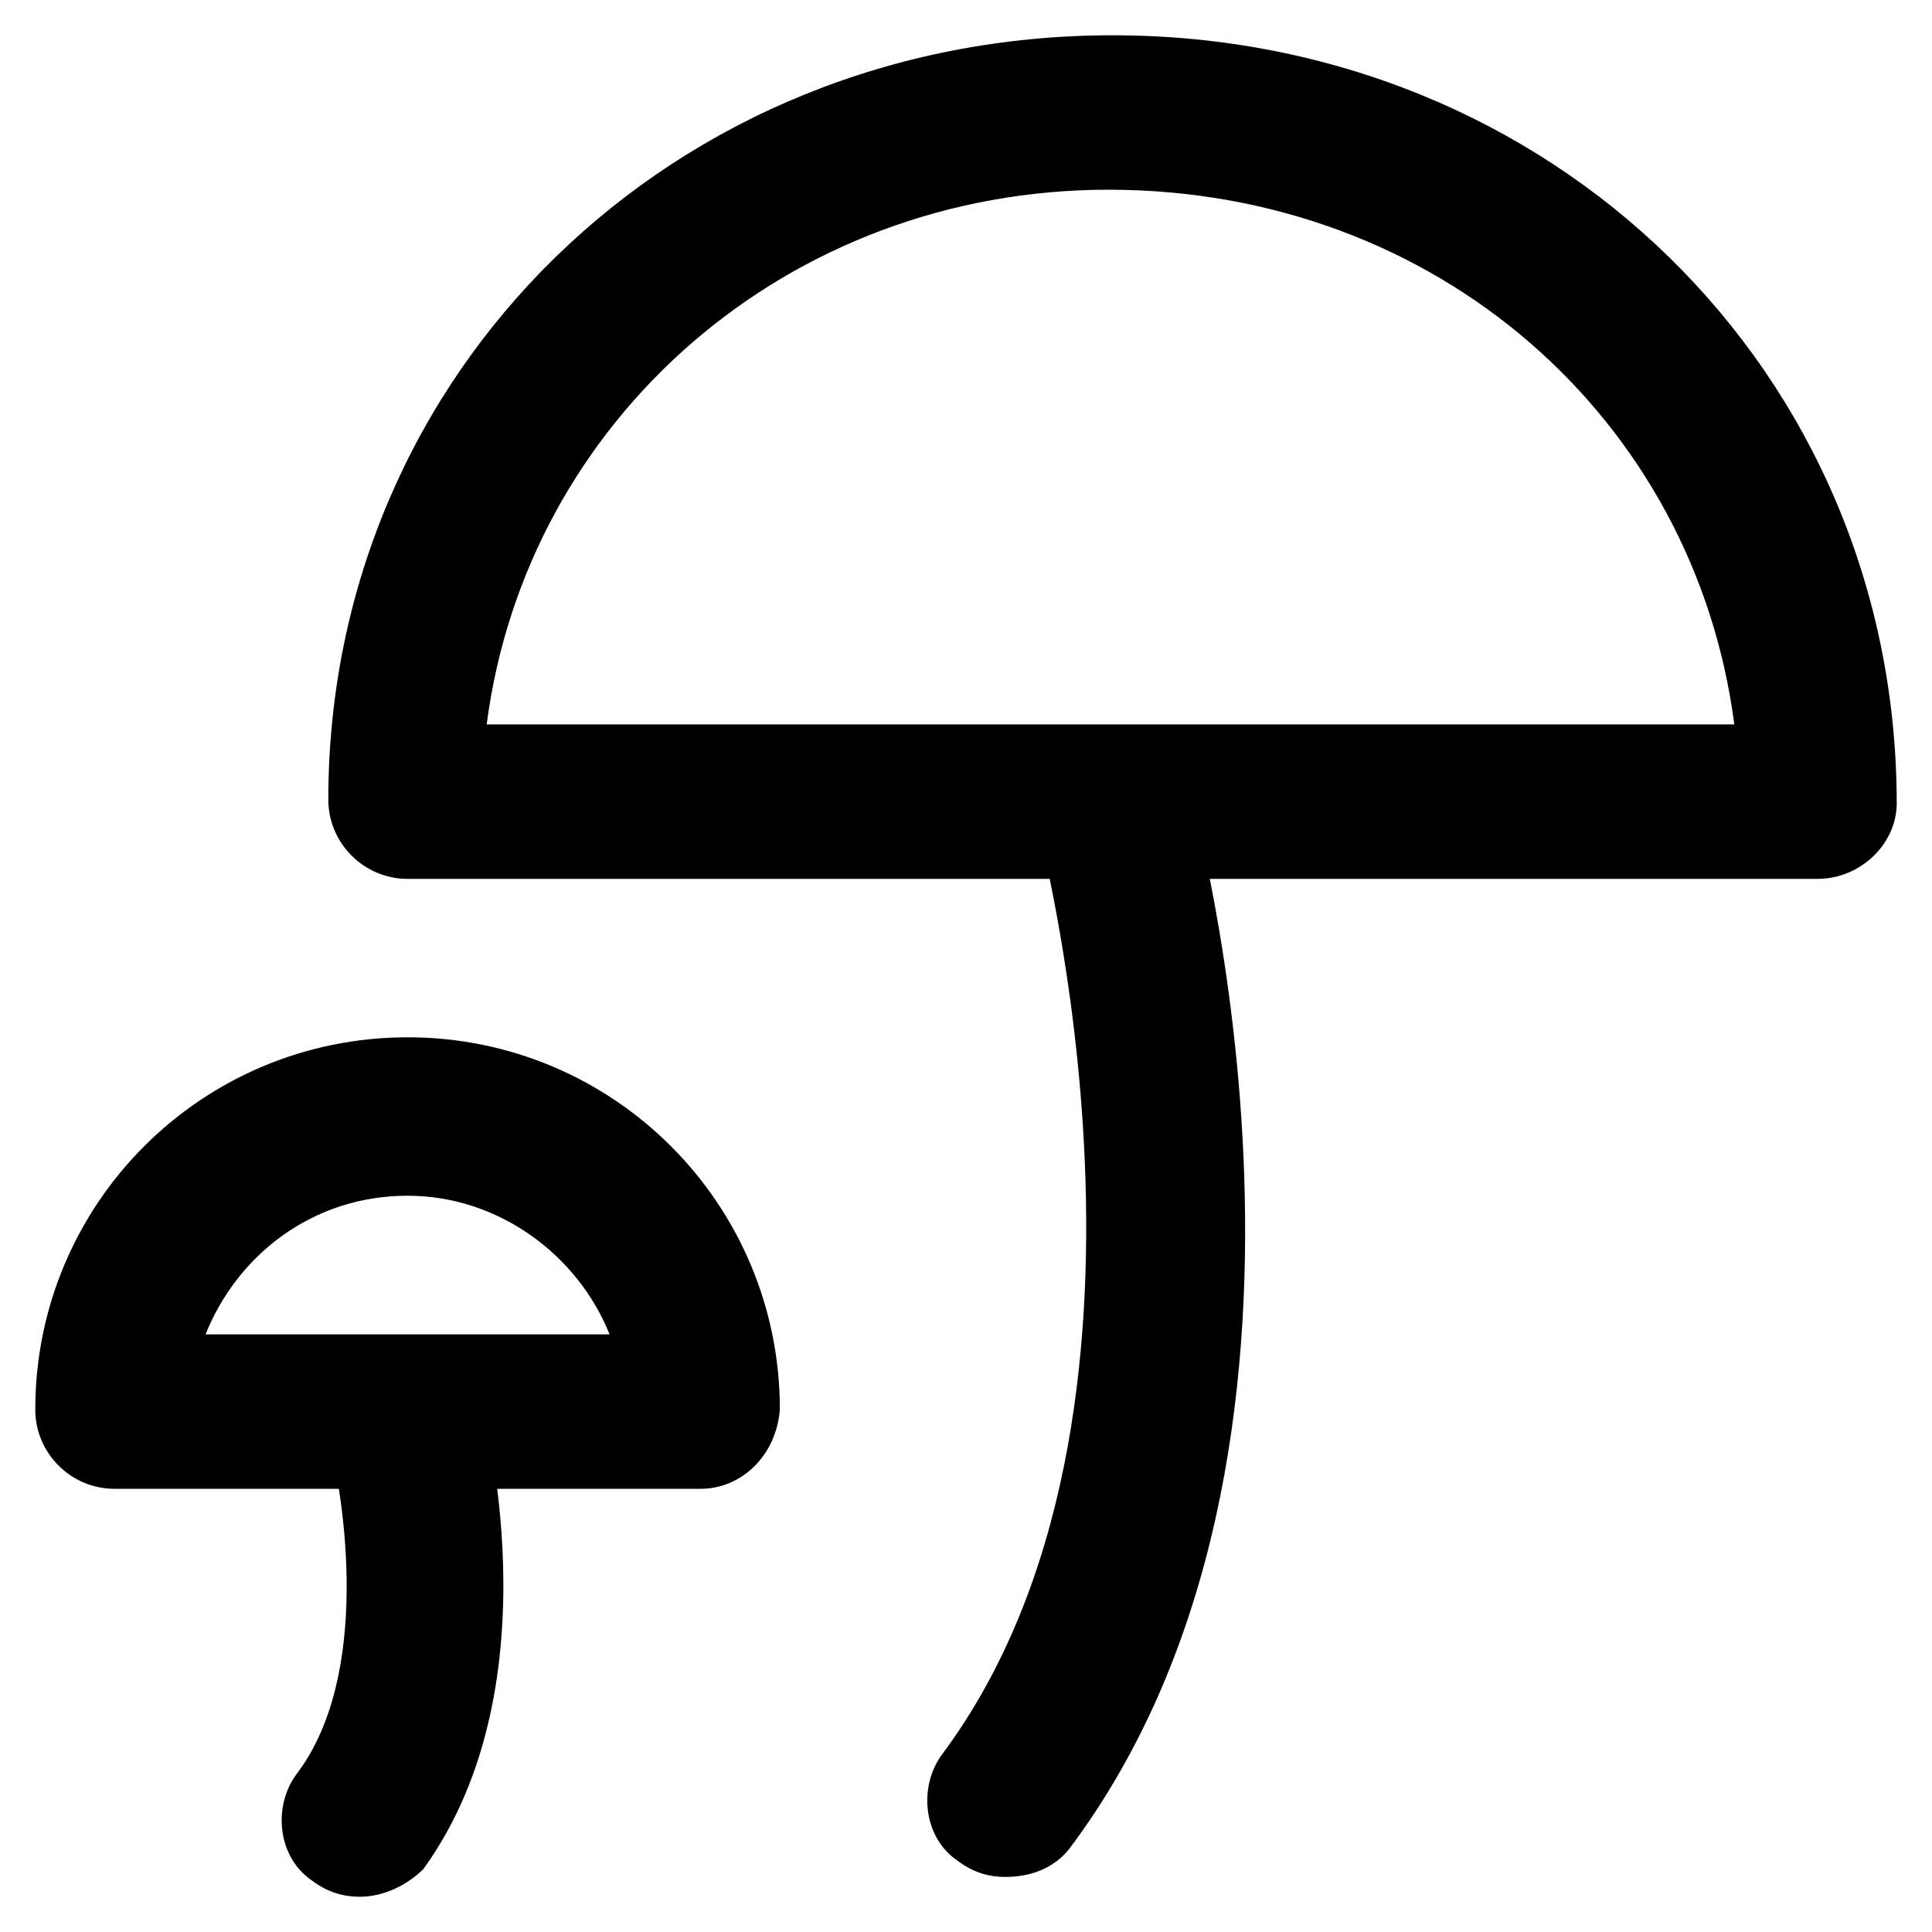<?xml version="1.0" encoding="UTF-8"?>
<!-- Uploaded to: ICON Repo, www.iconrepo.com, Generator: ICON Repo Mixer Tools -->
<svg fill="#000000" width="800px" height="800px" version="1.1" viewBox="144 144 512 512" xmlns="http://www.w3.org/2000/svg">
 <g>
  <path d="m625.66 376.91h-373.66c-11.547 0-20.992-9.445-20.992-20.992 0-113.36 91.316-202.57 207.82-202.57 116.51 0 207.82 89.219 207.82 203.62 0 10.496-9.449 19.941-20.992 19.941zm-352.67-40.934h330.62c-10.496-80.82-78.719-141.7-165.84-141.7-85.02 0-154.29 60.875-164.79 141.7z"/>
  <path d="m410.5 641.41c-4.199 0-8.398-1.051-12.594-4.199-9.445-6.297-10.496-19.941-4.199-28.34 67.176-90.266 25.191-245.61 25.191-246.66-3.148-10.496 3.148-22.043 14.695-25.191 10.496-3.148 22.043 3.148 25.191 14.695 2.098 7.348 48.281 176.33-31.488 282.34-4.203 5.25-10.5 7.348-16.797 7.348z"/>
  <path d="m329.68 538.55h-155.34c-11.547 0-20.992-9.445-20.992-20.992 0-54.578 44.082-98.664 98.664-98.664 54.578 0 98.664 44.082 98.664 98.664-1.051 12.594-10.496 20.992-20.992 20.992zm-131.2-40.934h107.06c-8.398-20.992-29.391-36.734-53.531-36.734-25.191-0.004-45.133 15.742-53.527 36.734z"/>
  <path d="m239.41 646.66c-4.199 0-8.398-1.051-12.594-4.199-9.445-6.297-10.496-19.941-4.199-28.34 19.941-26.238 12.594-73.473 8.398-89.215-3.148-10.496 3.148-22.043 14.695-25.191 10.496-3.148 22.043 3.148 25.191 13.645 1.051 3.148 20.992 76.621-14.695 125.95-4.203 4.199-10.5 7.348-16.797 7.348z"/>
 </g>
</svg>